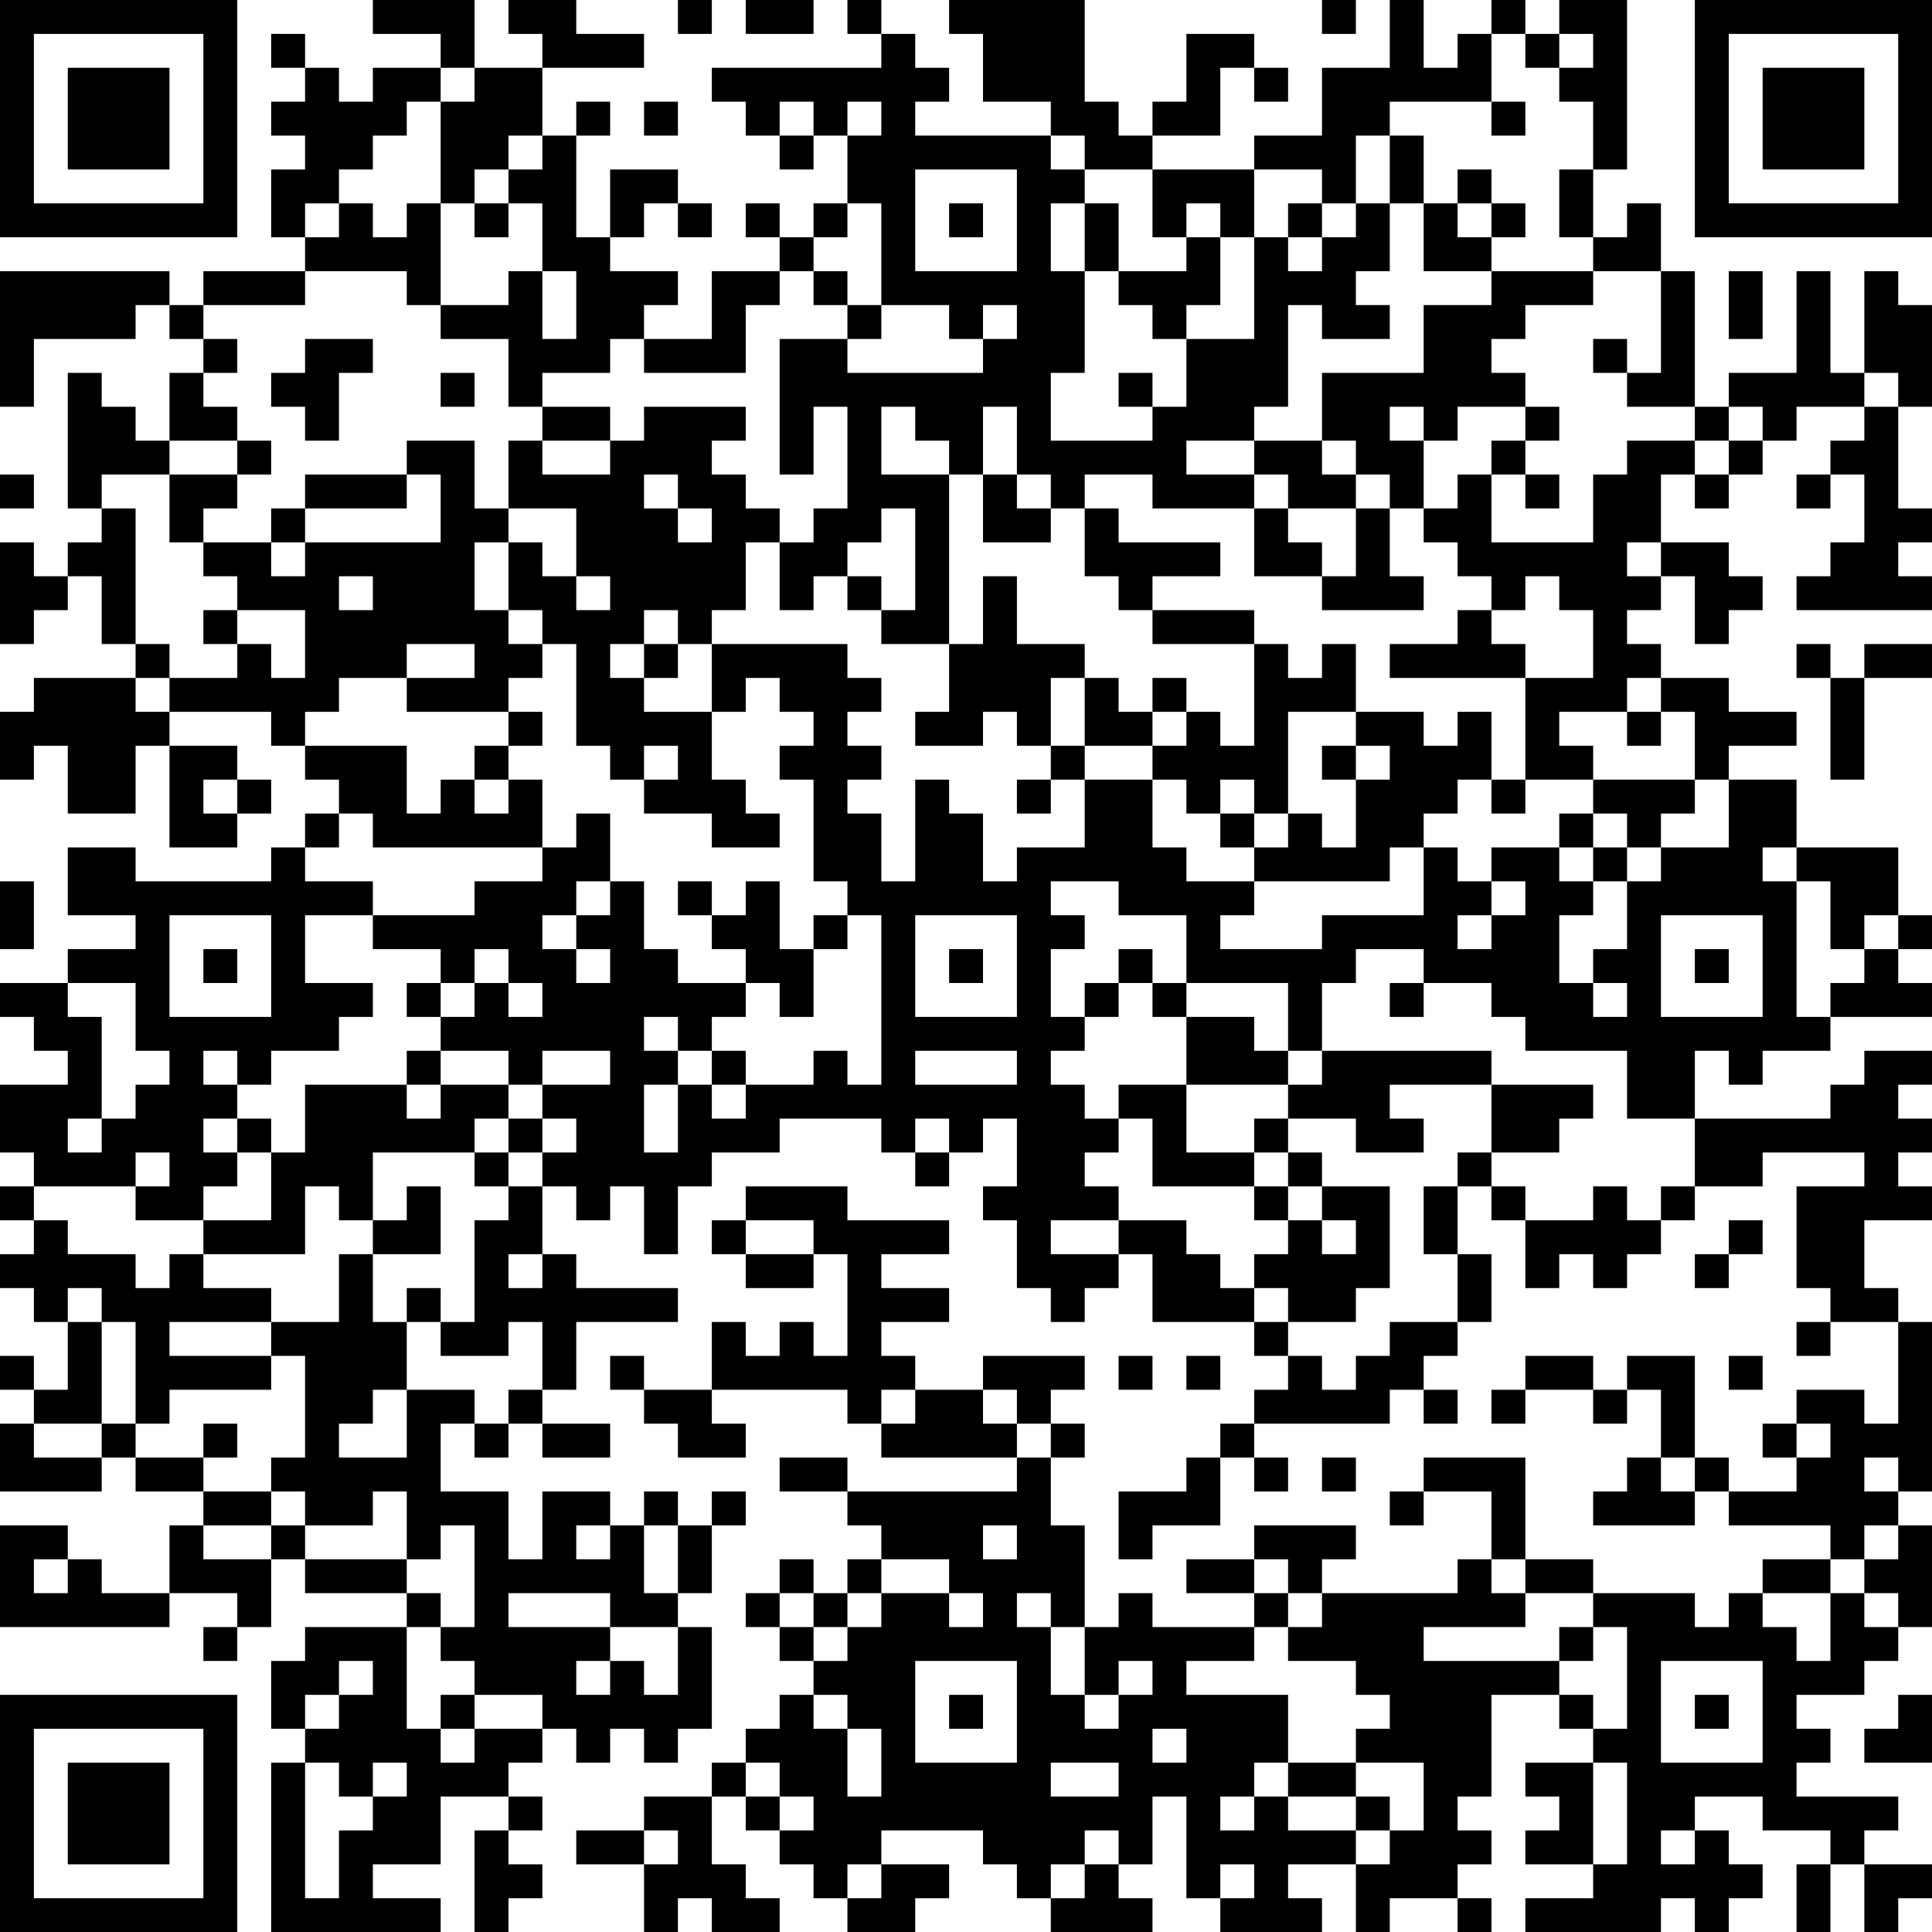 <?xml version="1.0" encoding="UTF-8"?>
<svg xmlns="http://www.w3.org/2000/svg" version="1.1" width="200" height="200" viewBox="0 0 200 200"><rect x="0" y="0" width="200" height="200" fill="#ffffff"/><g transform="scale(3.509)"><g transform="translate(0,0)"><path fill-rule="evenodd" d="M11 0L11 1L13 1L13 2L11 2L11 3L10 3L10 2L9 2L9 1L8 1L8 2L9 2L9 3L8 3L8 4L9 4L9 5L8 5L8 7L9 7L9 8L6 8L6 9L5 9L5 8L0 8L0 12L1 12L1 10L4 10L4 9L5 9L5 10L6 10L6 11L5 11L5 13L4 13L4 12L3 12L3 11L2 11L2 15L3 15L3 16L2 16L2 17L1 17L1 16L0 16L0 19L1 19L1 18L2 18L2 17L3 17L3 19L4 19L4 20L1 20L1 21L0 21L0 23L1 23L1 22L2 22L2 24L4 24L4 22L5 22L5 25L7 25L7 24L8 24L8 23L7 23L7 22L5 22L5 21L8 21L8 22L9 22L9 23L10 23L10 24L9 24L9 25L8 25L8 26L4 26L4 25L2 25L2 27L4 27L4 28L2 28L2 29L0 29L0 30L1 30L1 31L2 31L2 32L0 32L0 34L1 34L1 35L0 35L0 36L1 36L1 37L0 37L0 38L1 38L1 39L2 39L2 41L1 41L1 40L0 40L0 41L1 41L1 42L0 42L0 44L3 44L3 43L4 43L4 44L6 44L6 45L5 45L5 47L3 47L3 46L2 46L2 45L0 45L0 48L5 48L5 47L7 47L7 48L6 48L6 49L7 49L7 48L8 48L8 46L9 46L9 47L12 47L12 48L9 48L9 49L8 49L8 51L9 51L9 52L8 52L8 57L13 57L13 56L11 56L11 55L13 55L13 53L15 53L15 54L14 54L14 57L15 57L15 56L16 56L16 55L15 55L15 54L16 54L16 53L15 53L15 52L16 52L16 51L17 51L17 52L18 52L18 51L19 51L19 52L20 52L20 51L21 51L21 48L20 48L20 47L21 47L21 45L22 45L22 44L21 44L21 45L20 45L20 44L19 44L19 45L18 45L18 44L16 44L16 46L15 46L15 44L13 44L13 42L14 42L14 43L15 43L15 42L16 42L16 43L18 43L18 42L16 42L16 41L17 41L17 39L20 39L20 38L17 38L17 37L16 37L16 35L17 35L17 36L18 36L18 35L19 35L19 37L20 37L20 35L21 35L21 34L23 34L23 33L26 33L26 34L27 34L27 35L28 35L28 34L29 34L29 33L30 33L30 35L29 35L29 36L30 36L30 38L31 38L31 39L32 39L32 38L33 38L33 37L34 37L34 39L37 39L37 40L38 40L38 41L37 41L37 42L36 42L36 43L35 43L35 44L33 44L33 46L34 46L34 45L36 45L36 43L37 43L37 44L38 44L38 43L37 43L37 42L41 42L41 41L42 41L42 42L43 42L43 41L42 41L42 40L43 40L43 39L44 39L44 37L43 37L43 35L44 35L44 36L45 36L45 38L46 38L46 37L47 37L47 38L48 38L48 37L49 37L49 36L50 36L50 35L52 35L52 34L55 34L55 35L53 35L53 38L54 38L54 39L53 39L53 40L54 40L54 39L56 39L56 42L55 42L55 41L53 41L53 42L52 42L52 43L53 43L53 44L51 44L51 43L50 43L50 40L48 40L48 41L47 41L47 40L45 40L45 41L44 41L44 42L45 42L45 41L47 41L47 42L48 42L48 41L49 41L49 43L48 43L48 44L47 44L47 45L50 45L50 44L51 44L51 45L54 45L54 46L52 46L52 47L51 47L51 48L50 48L50 47L47 47L47 46L45 46L45 43L42 43L42 44L41 44L41 45L42 45L42 44L44 44L44 46L43 46L43 47L39 47L39 46L40 46L40 45L37 45L37 46L35 46L35 47L37 47L37 48L34 48L34 47L33 47L33 48L32 48L32 45L31 45L31 43L32 43L32 42L31 42L31 41L32 41L32 40L29 40L29 41L27 41L27 40L26 40L26 39L28 39L28 38L26 38L26 37L28 37L28 36L25 36L25 35L22 35L22 36L21 36L21 37L22 37L22 38L24 38L24 37L25 37L25 40L24 40L24 39L23 39L23 40L22 40L22 39L21 39L21 41L19 41L19 40L18 40L18 41L19 41L19 42L20 42L20 43L22 43L22 42L21 42L21 41L25 41L25 42L26 42L26 43L30 43L30 44L25 44L25 43L23 43L23 44L25 44L25 45L26 45L26 46L25 46L25 47L24 47L24 46L23 46L23 47L22 47L22 48L23 48L23 49L24 49L24 50L23 50L23 51L22 51L22 52L21 52L21 53L19 53L19 54L17 54L17 55L19 55L19 57L20 57L20 56L21 56L21 57L23 57L23 56L22 56L22 55L21 55L21 53L22 53L22 54L23 54L23 55L24 55L24 56L25 56L25 57L27 57L27 56L28 56L28 55L26 55L26 54L29 54L29 55L30 55L30 56L31 56L31 57L34 57L34 56L33 56L33 55L34 55L34 53L35 53L35 56L36 56L36 57L39 57L39 56L38 56L38 55L40 55L40 57L41 57L41 56L43 56L43 57L44 57L44 56L43 56L43 55L44 55L44 54L43 54L43 53L44 53L44 50L46 50L46 51L47 51L47 52L45 52L45 53L46 53L46 54L45 54L45 55L47 55L47 56L45 56L45 57L49 57L49 56L50 56L50 57L51 57L51 56L52 56L52 55L51 55L51 54L50 54L50 53L52 53L52 54L54 54L54 55L53 55L53 57L54 57L54 55L55 55L55 57L56 57L56 56L57 56L57 55L55 55L55 54L56 54L56 53L53 53L53 52L54 52L54 51L53 51L53 50L55 50L55 49L56 49L56 48L57 48L57 45L56 45L56 44L57 44L57 39L56 39L56 38L55 38L55 36L57 36L57 35L56 35L56 34L57 34L57 33L56 33L56 32L57 32L57 31L55 31L55 32L54 32L54 33L50 33L50 31L51 31L51 32L52 32L52 31L54 31L54 30L57 30L57 29L56 29L56 28L57 28L57 27L56 27L56 25L53 25L53 23L51 23L51 22L53 22L53 21L51 21L51 20L49 20L49 19L48 19L48 18L49 18L49 17L50 17L50 19L51 19L51 18L52 18L52 17L51 17L51 16L49 16L49 14L50 14L50 15L51 15L51 14L52 14L52 13L53 13L53 12L55 12L55 13L54 13L54 14L53 14L53 15L54 15L54 14L55 14L55 16L54 16L54 17L53 17L53 18L57 18L57 17L56 17L56 16L57 16L57 15L56 15L56 12L57 12L57 9L56 9L56 8L55 8L55 11L54 11L54 8L53 8L53 11L51 11L51 12L50 12L50 8L49 8L49 6L48 6L48 7L47 7L47 5L48 5L48 0L46 0L46 1L45 1L45 0L44 0L44 1L43 1L43 2L42 2L42 0L41 0L41 2L39 2L39 4L37 4L37 5L34 5L34 4L36 4L36 2L37 2L37 3L38 3L38 2L37 2L37 1L35 1L35 3L34 3L34 4L33 4L33 3L32 3L32 0L28 0L28 1L29 1L29 3L31 3L31 4L27 4L27 3L28 3L28 2L27 2L27 1L26 1L26 0L25 0L25 1L26 1L26 2L21 2L21 3L22 3L22 4L23 4L23 5L24 5L24 4L25 4L25 6L24 6L24 7L23 7L23 6L22 6L22 7L23 7L23 8L21 8L21 10L19 10L19 9L20 9L20 8L18 8L18 7L19 7L19 6L20 6L20 7L21 7L21 6L20 6L20 5L18 5L18 7L17 7L17 4L18 4L18 3L17 3L17 4L16 4L16 2L19 2L19 1L17 1L17 0L15 0L15 1L16 1L16 2L14 2L14 0ZM20 0L20 1L21 1L21 0ZM22 0L22 1L24 1L24 0ZM39 0L39 1L40 1L40 0ZM44 1L44 3L41 3L41 4L40 4L40 6L39 6L39 5L37 5L37 7L36 7L36 6L35 6L35 7L34 7L34 5L32 5L32 4L31 4L31 5L32 5L32 6L31 6L31 8L32 8L32 11L31 11L31 13L34 13L34 12L35 12L35 10L37 10L37 7L38 7L38 8L39 8L39 7L40 7L40 6L41 6L41 8L40 8L40 9L41 9L41 10L39 10L39 9L38 9L38 12L37 12L37 13L35 13L35 14L37 14L37 15L34 15L34 14L32 14L32 15L31 15L31 14L30 14L30 12L29 12L29 14L28 14L28 13L27 13L27 12L26 12L26 14L28 14L28 19L26 19L26 18L27 18L27 15L26 15L26 16L25 16L25 17L24 17L24 18L23 18L23 16L24 16L24 15L25 15L25 12L24 12L24 14L23 14L23 10L25 10L25 11L29 11L29 10L30 10L30 9L29 9L29 10L28 10L28 9L26 9L26 6L25 6L25 7L24 7L24 8L23 8L23 9L22 9L22 11L19 11L19 10L18 10L18 11L16 11L16 12L15 12L15 10L13 10L13 9L15 9L15 8L16 8L16 10L17 10L17 8L16 8L16 6L15 6L15 5L16 5L16 4L15 4L15 5L14 5L14 6L13 6L13 3L14 3L14 2L13 2L13 3L12 3L12 4L11 4L11 5L10 5L10 6L9 6L9 7L10 7L10 6L11 6L11 7L12 7L12 6L13 6L13 9L12 9L12 8L9 8L9 9L6 9L6 10L7 10L7 11L6 11L6 12L7 12L7 13L5 13L5 14L3 14L3 15L4 15L4 19L5 19L5 20L4 20L4 21L5 21L5 20L7 20L7 19L8 19L8 20L9 20L9 18L7 18L7 17L6 17L6 16L8 16L8 17L9 17L9 16L13 16L13 14L12 14L12 13L14 13L14 15L15 15L15 16L14 16L14 18L15 18L15 19L16 19L16 20L15 20L15 21L12 21L12 20L14 20L14 19L12 19L12 20L10 20L10 21L9 21L9 22L12 22L12 24L13 24L13 23L14 23L14 24L15 24L15 23L16 23L16 25L11 25L11 24L10 24L10 25L9 25L9 26L11 26L11 27L9 27L9 29L11 29L11 30L10 30L10 31L8 31L8 32L7 32L7 31L6 31L6 32L7 32L7 33L6 33L6 34L7 34L7 35L6 35L6 36L4 36L4 35L5 35L5 34L4 34L4 35L1 35L1 36L2 36L2 37L4 37L4 38L5 38L5 37L6 37L6 38L8 38L8 39L5 39L5 40L8 40L8 41L5 41L5 42L4 42L4 39L3 39L3 38L2 38L2 39L3 39L3 42L1 42L1 43L3 43L3 42L4 42L4 43L6 43L6 44L8 44L8 45L6 45L6 46L8 46L8 45L9 45L9 46L12 46L12 47L13 47L13 48L12 48L12 51L13 51L13 52L14 52L14 51L16 51L16 50L14 50L14 49L13 49L13 48L14 48L14 45L13 45L13 46L12 46L12 44L11 44L11 45L9 45L9 44L8 44L8 43L9 43L9 40L8 40L8 39L10 39L10 37L11 37L11 39L12 39L12 41L11 41L11 42L10 42L10 43L12 43L12 41L14 41L14 42L15 42L15 41L16 41L16 39L15 39L15 40L13 40L13 39L14 39L14 36L15 36L15 35L16 35L16 34L17 34L17 33L16 33L16 32L18 32L18 31L16 31L16 32L15 32L15 31L13 31L13 30L14 30L14 29L15 29L15 30L16 30L16 29L15 29L15 28L14 28L14 29L13 29L13 28L11 28L11 27L14 27L14 26L16 26L16 25L17 25L17 24L18 24L18 26L17 26L17 27L16 27L16 28L17 28L17 29L18 29L18 28L17 28L17 27L18 27L18 26L19 26L19 28L20 28L20 29L22 29L22 30L21 30L21 31L20 31L20 30L19 30L19 31L20 31L20 32L19 32L19 34L20 34L20 32L21 32L21 33L22 33L22 32L24 32L24 31L25 31L25 32L26 32L26 27L25 27L25 26L24 26L24 23L23 23L23 22L24 22L24 21L23 21L23 20L22 20L22 21L21 21L21 19L25 19L25 20L26 20L26 21L25 21L25 22L26 22L26 23L25 23L25 24L26 24L26 26L27 26L27 23L28 23L28 24L29 24L29 26L30 26L30 25L32 25L32 23L34 23L34 25L35 25L35 26L37 26L37 27L36 27L36 28L39 28L39 27L42 27L42 25L43 25L43 26L44 26L44 27L43 27L43 28L44 28L44 27L45 27L45 26L44 26L44 25L46 25L46 26L47 26L47 27L46 27L46 29L47 29L47 30L48 30L48 29L47 29L47 28L48 28L48 26L49 26L49 25L51 25L51 23L50 23L50 21L49 21L49 20L48 20L48 21L46 21L46 22L47 22L47 23L45 23L45 20L47 20L47 18L46 18L46 17L45 17L45 18L44 18L44 17L43 17L43 16L42 16L42 15L43 15L43 14L44 14L44 16L47 16L47 14L48 14L48 13L50 13L50 14L51 14L51 13L52 13L52 12L51 12L51 13L50 13L50 12L48 12L48 11L49 11L49 8L47 8L47 7L46 7L46 5L47 5L47 3L46 3L46 2L47 2L47 1L46 1L46 2L45 2L45 1ZM19 3L19 4L20 4L20 3ZM23 3L23 4L24 4L24 3ZM25 3L25 4L26 4L26 3ZM44 3L44 4L45 4L45 3ZM41 4L41 6L42 6L42 8L44 8L44 9L42 9L42 11L39 11L39 13L37 13L37 14L38 14L38 15L37 15L37 17L39 17L39 18L42 18L42 17L41 17L41 15L42 15L42 13L43 13L43 12L45 12L45 13L44 13L44 14L45 14L45 15L46 15L46 14L45 14L45 13L46 13L46 12L45 12L45 11L44 11L44 10L45 10L45 9L47 9L47 8L44 8L44 7L45 7L45 6L44 6L44 5L43 5L43 6L42 6L42 4ZM27 5L27 8L30 8L30 5ZM14 6L14 7L15 7L15 6ZM28 6L28 7L29 7L29 6ZM32 6L32 8L33 8L33 9L34 9L34 10L35 10L35 9L36 9L36 7L35 7L35 8L33 8L33 6ZM38 6L38 7L39 7L39 6ZM43 6L43 7L44 7L44 6ZM24 8L24 9L25 9L25 10L26 10L26 9L25 9L25 8ZM51 8L51 10L52 10L52 8ZM9 10L9 11L8 11L8 12L9 12L9 13L10 13L10 11L11 11L11 10ZM47 10L47 11L48 11L48 10ZM13 11L13 12L14 12L14 11ZM33 11L33 12L34 12L34 11ZM55 11L55 12L56 12L56 11ZM16 12L16 13L15 13L15 15L17 15L17 17L16 17L16 16L15 16L15 18L16 18L16 19L17 19L17 22L18 22L18 23L19 23L19 24L21 24L21 25L23 25L23 24L22 24L22 23L21 23L21 21L19 21L19 20L20 20L20 19L21 19L21 18L22 18L22 16L23 16L23 15L22 15L22 14L21 14L21 13L22 13L22 12L19 12L19 13L18 13L18 12ZM41 12L41 13L42 13L42 12ZM7 13L7 14L5 14L5 16L6 16L6 15L7 15L7 14L8 14L8 13ZM16 13L16 14L18 14L18 13ZM39 13L39 14L40 14L40 15L38 15L38 16L39 16L39 17L40 17L40 15L41 15L41 14L40 14L40 13ZM0 14L0 15L1 15L1 14ZM9 14L9 15L8 15L8 16L9 16L9 15L12 15L12 14ZM19 14L19 15L20 15L20 16L21 16L21 15L20 15L20 14ZM29 14L29 16L31 16L31 15L30 15L30 14ZM32 15L32 17L33 17L33 18L34 18L34 19L37 19L37 22L36 22L36 21L35 21L35 20L34 20L34 21L33 21L33 20L32 20L32 19L30 19L30 17L29 17L29 19L28 19L28 21L27 21L27 22L29 22L29 21L30 21L30 22L31 22L31 23L30 23L30 24L31 24L31 23L32 23L32 22L34 22L34 23L35 23L35 24L36 24L36 25L37 25L37 26L41 26L41 25L42 25L42 24L43 24L43 23L44 23L44 24L45 24L45 23L44 23L44 21L43 21L43 22L42 22L42 21L40 21L40 19L39 19L39 20L38 20L38 19L37 19L37 18L34 18L34 17L36 17L36 16L33 16L33 15ZM48 16L48 17L49 17L49 16ZM10 17L10 18L11 18L11 17ZM17 17L17 18L18 18L18 17ZM25 17L25 18L26 18L26 17ZM6 18L6 19L7 19L7 18ZM19 18L19 19L18 19L18 20L19 20L19 19L20 19L20 18ZM43 18L43 19L41 19L41 20L45 20L45 19L44 19L44 18ZM53 19L53 20L54 20L54 23L55 23L55 20L57 20L57 19L55 19L55 20L54 20L54 19ZM31 20L31 22L32 22L32 20ZM15 21L15 22L14 22L14 23L15 23L15 22L16 22L16 21ZM34 21L34 22L35 22L35 21ZM38 21L38 24L37 24L37 23L36 23L36 24L37 24L37 25L38 25L38 24L39 24L39 25L40 25L40 23L41 23L41 22L40 22L40 21ZM48 21L48 22L49 22L49 21ZM19 22L19 23L20 23L20 22ZM39 22L39 23L40 23L40 22ZM6 23L6 24L7 24L7 23ZM47 23L47 24L46 24L46 25L47 25L47 26L48 26L48 25L49 25L49 24L50 24L50 23ZM47 24L47 25L48 25L48 24ZM52 25L52 26L53 26L53 30L54 30L54 29L55 29L55 28L56 28L56 27L55 27L55 28L54 28L54 26L53 26L53 25ZM0 26L0 28L1 28L1 26ZM20 26L20 27L21 27L21 28L22 28L22 29L23 29L23 30L24 30L24 28L25 28L25 27L24 27L24 28L23 28L23 26L22 26L22 27L21 27L21 26ZM31 26L31 27L32 27L32 28L31 28L31 30L32 30L32 31L31 31L31 32L32 32L32 33L33 33L33 34L32 34L32 35L33 35L33 36L31 36L31 37L33 37L33 36L35 36L35 37L36 37L36 38L37 38L37 39L38 39L38 40L39 40L39 41L40 41L40 40L41 40L41 39L43 39L43 37L42 37L42 35L43 35L43 34L44 34L44 35L45 35L45 36L47 36L47 35L48 35L48 36L49 36L49 35L50 35L50 33L48 33L48 31L45 31L45 30L44 30L44 29L42 29L42 28L40 28L40 29L39 29L39 31L38 31L38 29L35 29L35 27L33 27L33 26ZM5 27L5 30L8 30L8 27ZM27 27L27 30L30 30L30 27ZM49 27L49 30L52 30L52 27ZM6 28L6 29L7 29L7 28ZM28 28L28 29L29 29L29 28ZM33 28L33 29L32 29L32 30L33 30L33 29L34 29L34 30L35 30L35 32L33 32L33 33L34 33L34 35L37 35L37 36L38 36L38 37L37 37L37 38L38 38L38 39L40 39L40 38L41 38L41 35L39 35L39 34L38 34L38 33L40 33L40 34L42 34L42 33L41 33L41 32L44 32L44 34L46 34L46 33L47 33L47 32L44 32L44 31L39 31L39 32L38 32L38 31L37 31L37 30L35 30L35 29L34 29L34 28ZM50 28L50 29L51 29L51 28ZM2 29L2 30L3 30L3 33L2 33L2 34L3 34L3 33L4 33L4 32L5 32L5 31L4 31L4 29ZM12 29L12 30L13 30L13 29ZM41 29L41 30L42 30L42 29ZM12 31L12 32L9 32L9 34L8 34L8 33L7 33L7 34L8 34L8 36L6 36L6 37L9 37L9 35L10 35L10 36L11 36L11 37L13 37L13 35L12 35L12 36L11 36L11 34L14 34L14 35L15 35L15 34L16 34L16 33L15 33L15 32L13 32L13 31ZM21 31L21 32L22 32L22 31ZM27 31L27 32L30 32L30 31ZM12 32L12 33L13 33L13 32ZM35 32L35 34L37 34L37 35L38 35L38 36L39 36L39 37L40 37L40 36L39 36L39 35L38 35L38 34L37 34L37 33L38 33L38 32ZM14 33L14 34L15 34L15 33ZM27 33L27 34L28 34L28 33ZM22 36L22 37L24 37L24 36ZM51 36L51 37L50 37L50 38L51 38L51 37L52 37L52 36ZM15 37L15 38L16 38L16 37ZM12 38L12 39L13 39L13 38ZM33 40L33 41L34 41L34 40ZM35 40L35 41L36 41L36 40ZM51 40L51 41L52 41L52 40ZM26 41L26 42L27 42L27 41ZM29 41L29 42L30 42L30 43L31 43L31 42L30 42L30 41ZM6 42L6 43L7 43L7 42ZM53 42L53 43L54 43L54 42ZM39 43L39 44L40 44L40 43ZM49 43L49 44L50 44L50 43ZM55 43L55 44L56 44L56 43ZM17 45L17 46L18 46L18 45ZM19 45L19 47L20 47L20 45ZM29 45L29 46L30 46L30 45ZM55 45L55 46L54 46L54 47L52 47L52 48L53 48L53 49L54 49L54 47L55 47L55 48L56 48L56 47L55 47L55 46L56 46L56 45ZM1 46L1 47L2 47L2 46ZM26 46L26 47L25 47L25 48L24 48L24 47L23 47L23 48L24 48L24 49L25 49L25 48L26 48L26 47L28 47L28 48L29 48L29 47L28 47L28 46ZM37 46L37 47L38 47L38 48L37 48L37 49L35 49L35 50L38 50L38 52L37 52L37 53L36 53L36 54L37 54L37 53L38 53L38 54L40 54L40 55L41 55L41 54L42 54L42 52L40 52L40 51L41 51L41 50L40 50L40 49L38 49L38 48L39 48L39 47L38 47L38 46ZM44 46L44 47L45 47L45 48L42 48L42 49L46 49L46 50L47 50L47 51L48 51L48 48L47 48L47 47L45 47L45 46ZM15 47L15 48L18 48L18 49L17 49L17 50L18 50L18 49L19 49L19 50L20 50L20 48L18 48L18 47ZM30 47L30 48L31 48L31 50L32 50L32 51L33 51L33 50L34 50L34 49L33 49L33 50L32 50L32 48L31 48L31 47ZM46 48L46 49L47 49L47 48ZM10 49L10 50L9 50L9 51L10 51L10 50L11 50L11 49ZM27 49L27 52L30 52L30 49ZM49 49L49 52L52 52L52 49ZM13 50L13 51L14 51L14 50ZM24 50L24 51L25 51L25 53L26 53L26 51L25 51L25 50ZM28 50L28 51L29 51L29 50ZM50 50L50 51L51 51L51 50ZM56 50L56 51L55 51L55 52L57 52L57 50ZM34 51L34 52L35 52L35 51ZM9 52L9 56L10 56L10 54L11 54L11 53L12 53L12 52L11 52L11 53L10 53L10 52ZM22 52L22 53L23 53L23 54L24 54L24 53L23 53L23 52ZM31 52L31 53L33 53L33 52ZM38 52L38 53L40 53L40 54L41 54L41 53L40 53L40 52ZM47 52L47 55L48 55L48 52ZM19 54L19 55L20 55L20 54ZM32 54L32 55L31 55L31 56L32 56L32 55L33 55L33 54ZM49 54L49 55L50 55L50 54ZM25 55L25 56L26 56L26 55ZM36 55L36 56L37 56L37 55ZM0 0L0 7L7 7L7 0ZM1 1L1 6L6 6L6 1ZM2 2L2 5L5 5L5 2ZM50 0L50 7L57 7L57 0ZM51 1L51 6L56 6L56 1ZM52 2L52 5L55 5L55 2ZM0 50L0 57L7 57L7 50ZM1 51L1 56L6 56L6 51ZM2 52L2 55L5 55L5 52Z" fill="#000000"/></g></g></svg>
